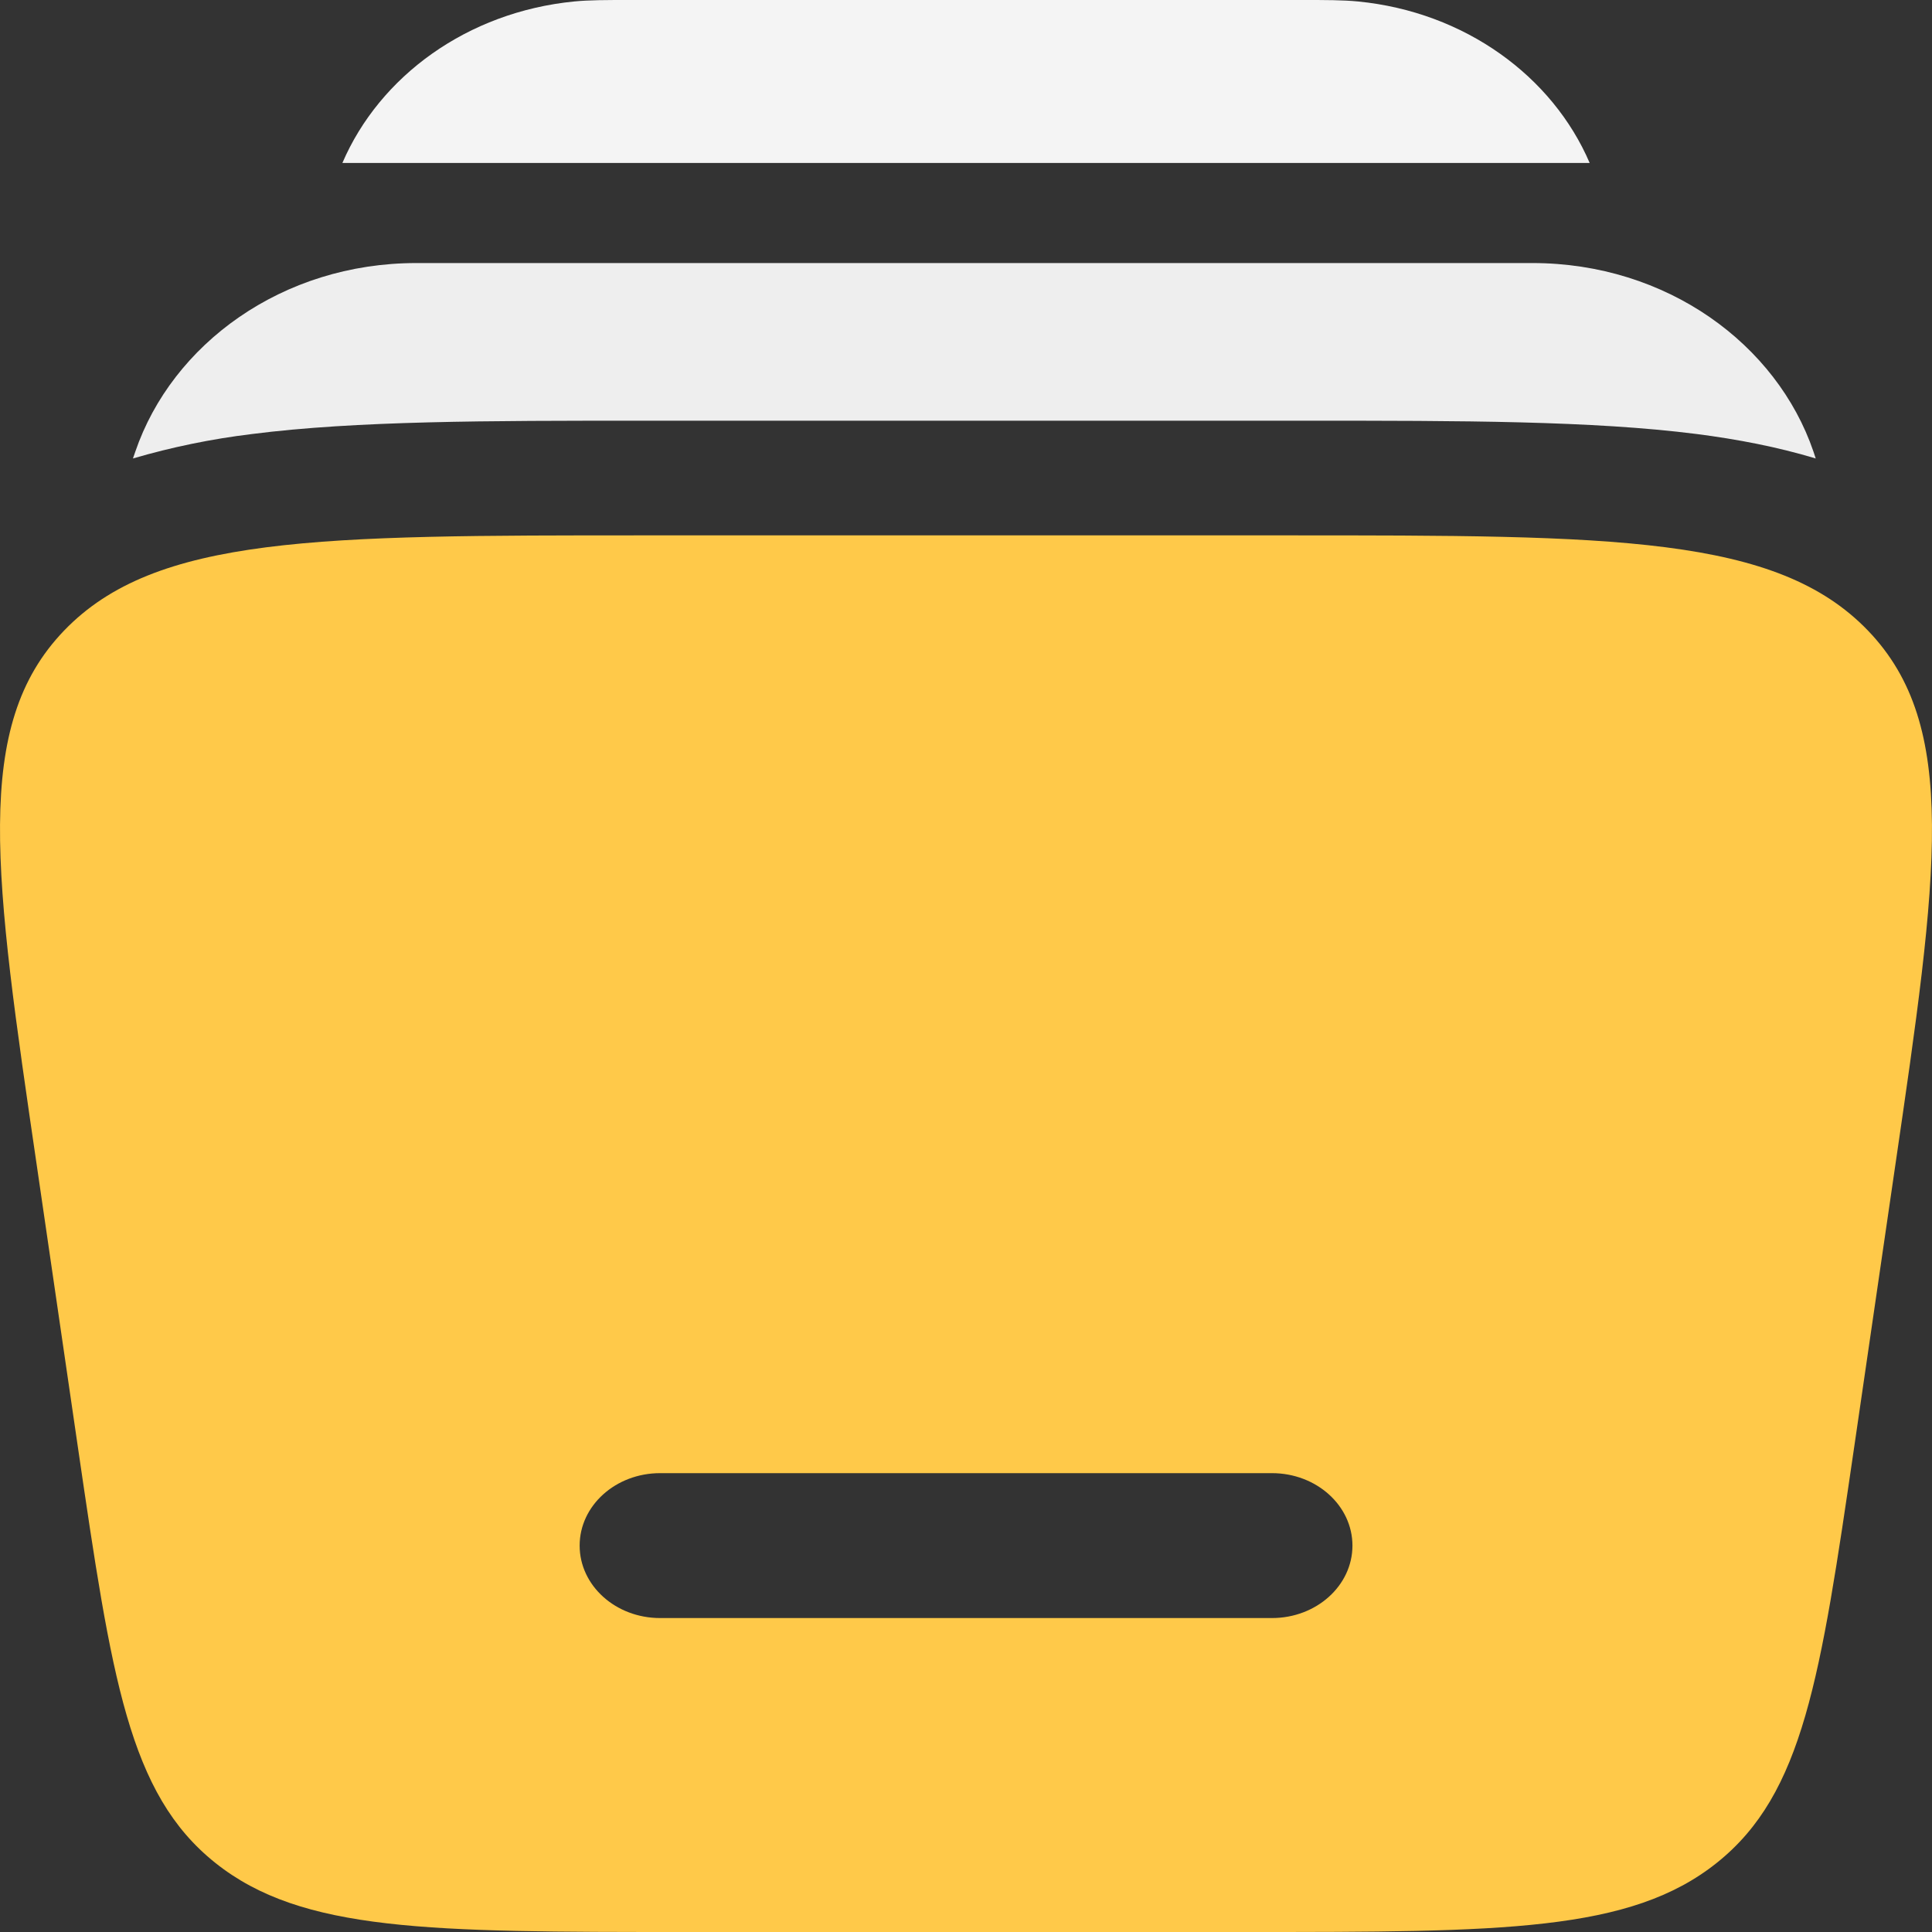<svg width="86" height="86" viewBox="0 0 86 86" fill="none" xmlns="http://www.w3.org/2000/svg">
<rect x="0" y="0" width="86" height="86" fill="#333333" stroke="none"/>
<path fill-rule="evenodd" clip-rule="evenodd" d="M28.691 23.831H57.312C71.82 23.831 79.079 23.831 83.155 28.075C87.227 32.319 86.268 38.872 84.35 51.983L82.536 64.418C81.031 74.7 80.278 79.842 76.421 82.921C72.564 86 66.875 86 55.493 86H30.51C19.132 86 13.439 86 9.582 82.921C5.725 79.842 4.972 74.7 3.467 64.418L1.653 51.983C-0.269 38.872 -1.228 32.319 2.848 28.075C6.925 23.831 14.183 23.831 28.691 23.831ZM25.802 68.8C25.802 67.02 27.405 65.575 29.383 65.575H56.62C58.598 65.575 60.202 67.02 60.202 68.8C60.202 70.58 58.598 72.025 56.62 72.025H29.383C27.405 72.025 25.802 70.58 25.802 68.8Z" fill="#FFC949"/>
<path d="M27.995 0H58.009C59.011 0 59.772 4.5253e-07 60.447 0.065C65.211 0.533 69.107 3.397 70.762 7.254H15.241C16.896 3.397 20.796 0.533 25.561 0.065C26.227 4.5253e-07 26.997 0 27.995 0Z" fill="#F4F4F4"/>
<path d="M18.535 11.709C12.558 11.709 7.656 15.321 6.022 20.107C5.986 20.207 5.951 20.307 5.918 20.408C7.652 19.901 9.423 19.537 11.216 19.32C15.86 18.727 21.734 18.727 28.554 18.727H58.189C65.009 18.727 70.883 18.727 75.527 19.32C77.333 19.552 79.113 19.892 80.824 20.408C80.793 20.307 80.76 20.207 80.725 20.107C79.091 15.317 74.189 11.709 68.208 11.709H18.535Z" fill="#EEEEEE"/>
</svg>

